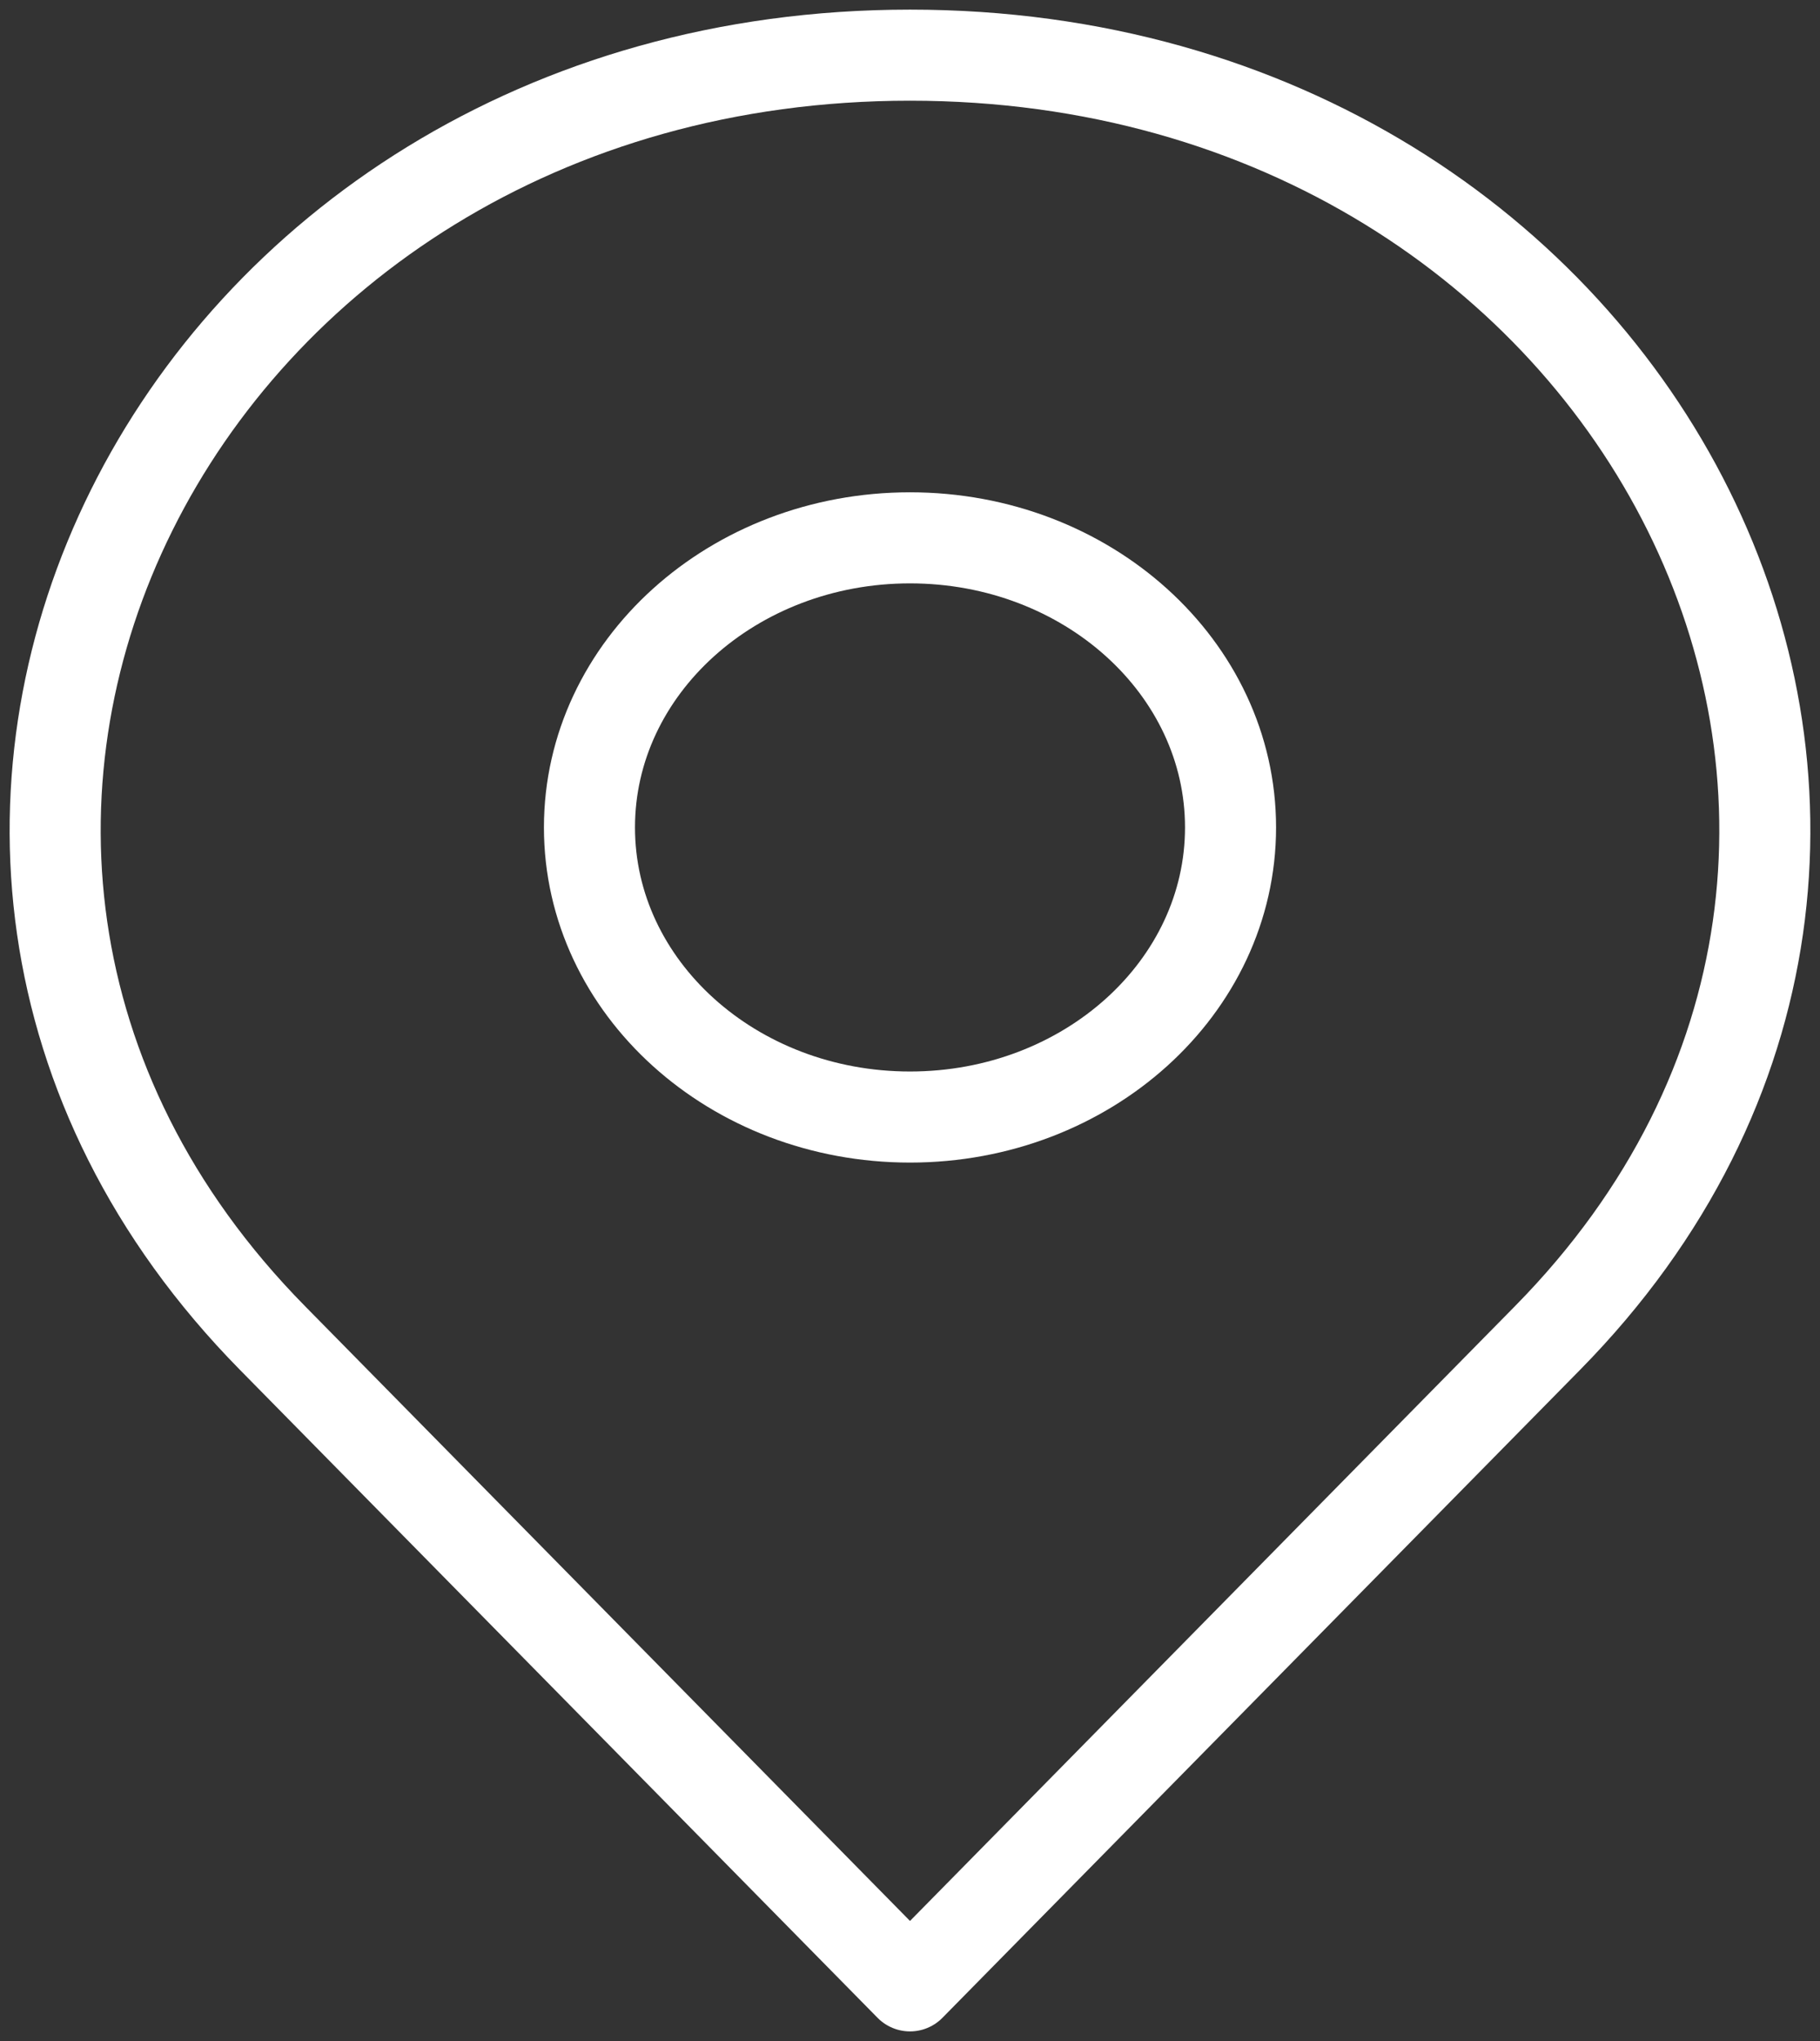 <svg width="33" height="37" viewBox="0 0 33 37" fill="none" xmlns="http://www.w3.org/2000/svg">
<rect x="0" y="0" width="33" height="37" fill="#333333" stroke="none"/>
<g id="&#240;&#159;&#166;&#134; icon &#34;location pin&#34;">
<g id="Group">
<path id="Vector" d="M4.938 24.253L16.5 36L28.062 24.253C36.93 15.243 29.848 1 16.5 1C3.152 1 -3.93 15.243 4.938 24.253Z" stroke="white" stroke-width="1.651" stroke-linecap="round" stroke-linejoin="round"/>
<path id="Vector_2" d="M16.5 20.25C19.71 20.25 22.312 17.899 22.312 15C22.312 12.101 19.71 9.75 16.5 9.75C13.29 9.75 10.688 12.101 10.688 15C10.688 17.899 13.29 20.25 16.5 20.25Z" stroke="white" stroke-width="1.651" stroke-linecap="round" stroke-linejoin="round"/>
</g>
</g>
</svg>
